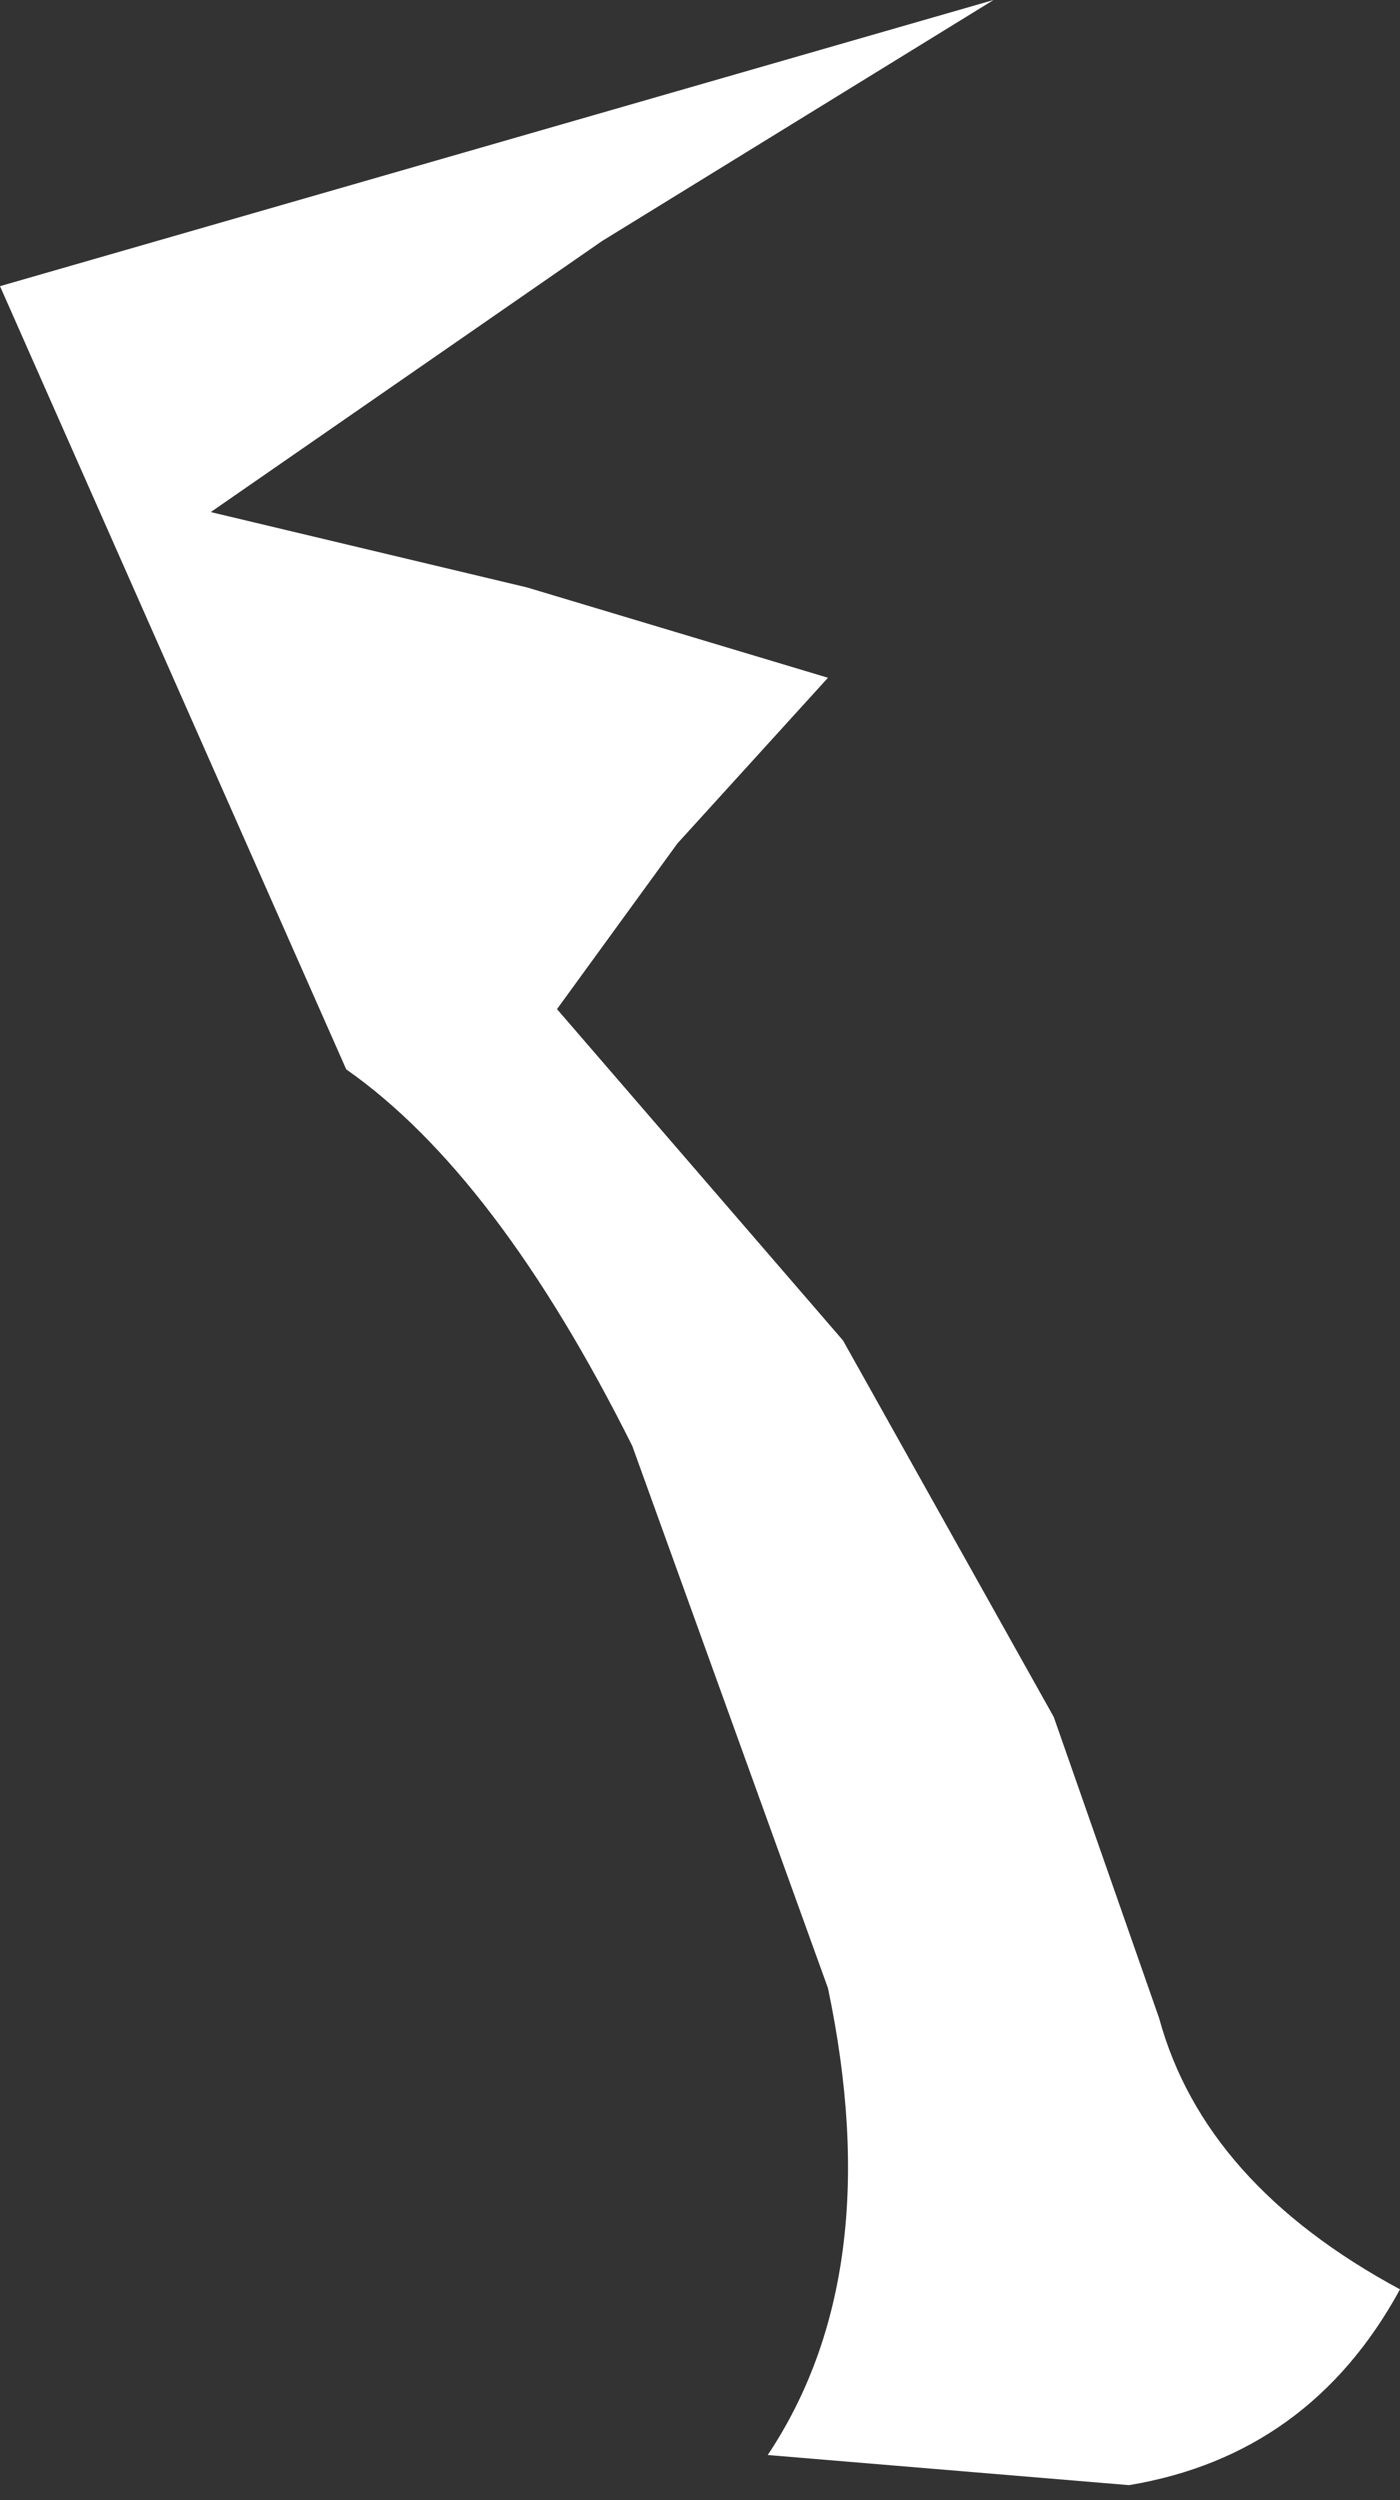 <?xml version="1.0" encoding="UTF-8" standalone="no"?>
<svg xmlns:xlink="http://www.w3.org/1999/xlink" height="8.3px" width="4.65px" xmlns="http://www.w3.org/2000/svg">
  <rect width="100%" height="100%" fill="#333333" stroke="none"/>
  <g transform="matrix(1.0, 0.0, 0.0, 1.0, 0.0, 0.0)">
    <path d="M1.75 1.95 L2.75 2.25 2.25 2.8 1.85 3.35 2.8 4.45 3.5 5.7 3.85 6.7 Q4.0 7.25 4.65 7.6 4.35 8.15 3.75 8.25 L2.55 8.15 Q2.95 7.55 2.75 6.6 L2.1 4.8 Q1.65 3.9 1.15 3.55 L0.0 0.95 3.3 0.0 2.0 0.8 0.7 1.7 1.75 1.95" fill="#ffffff" fill-rule="evenodd" stroke="none"/>
  </g>
</svg>
